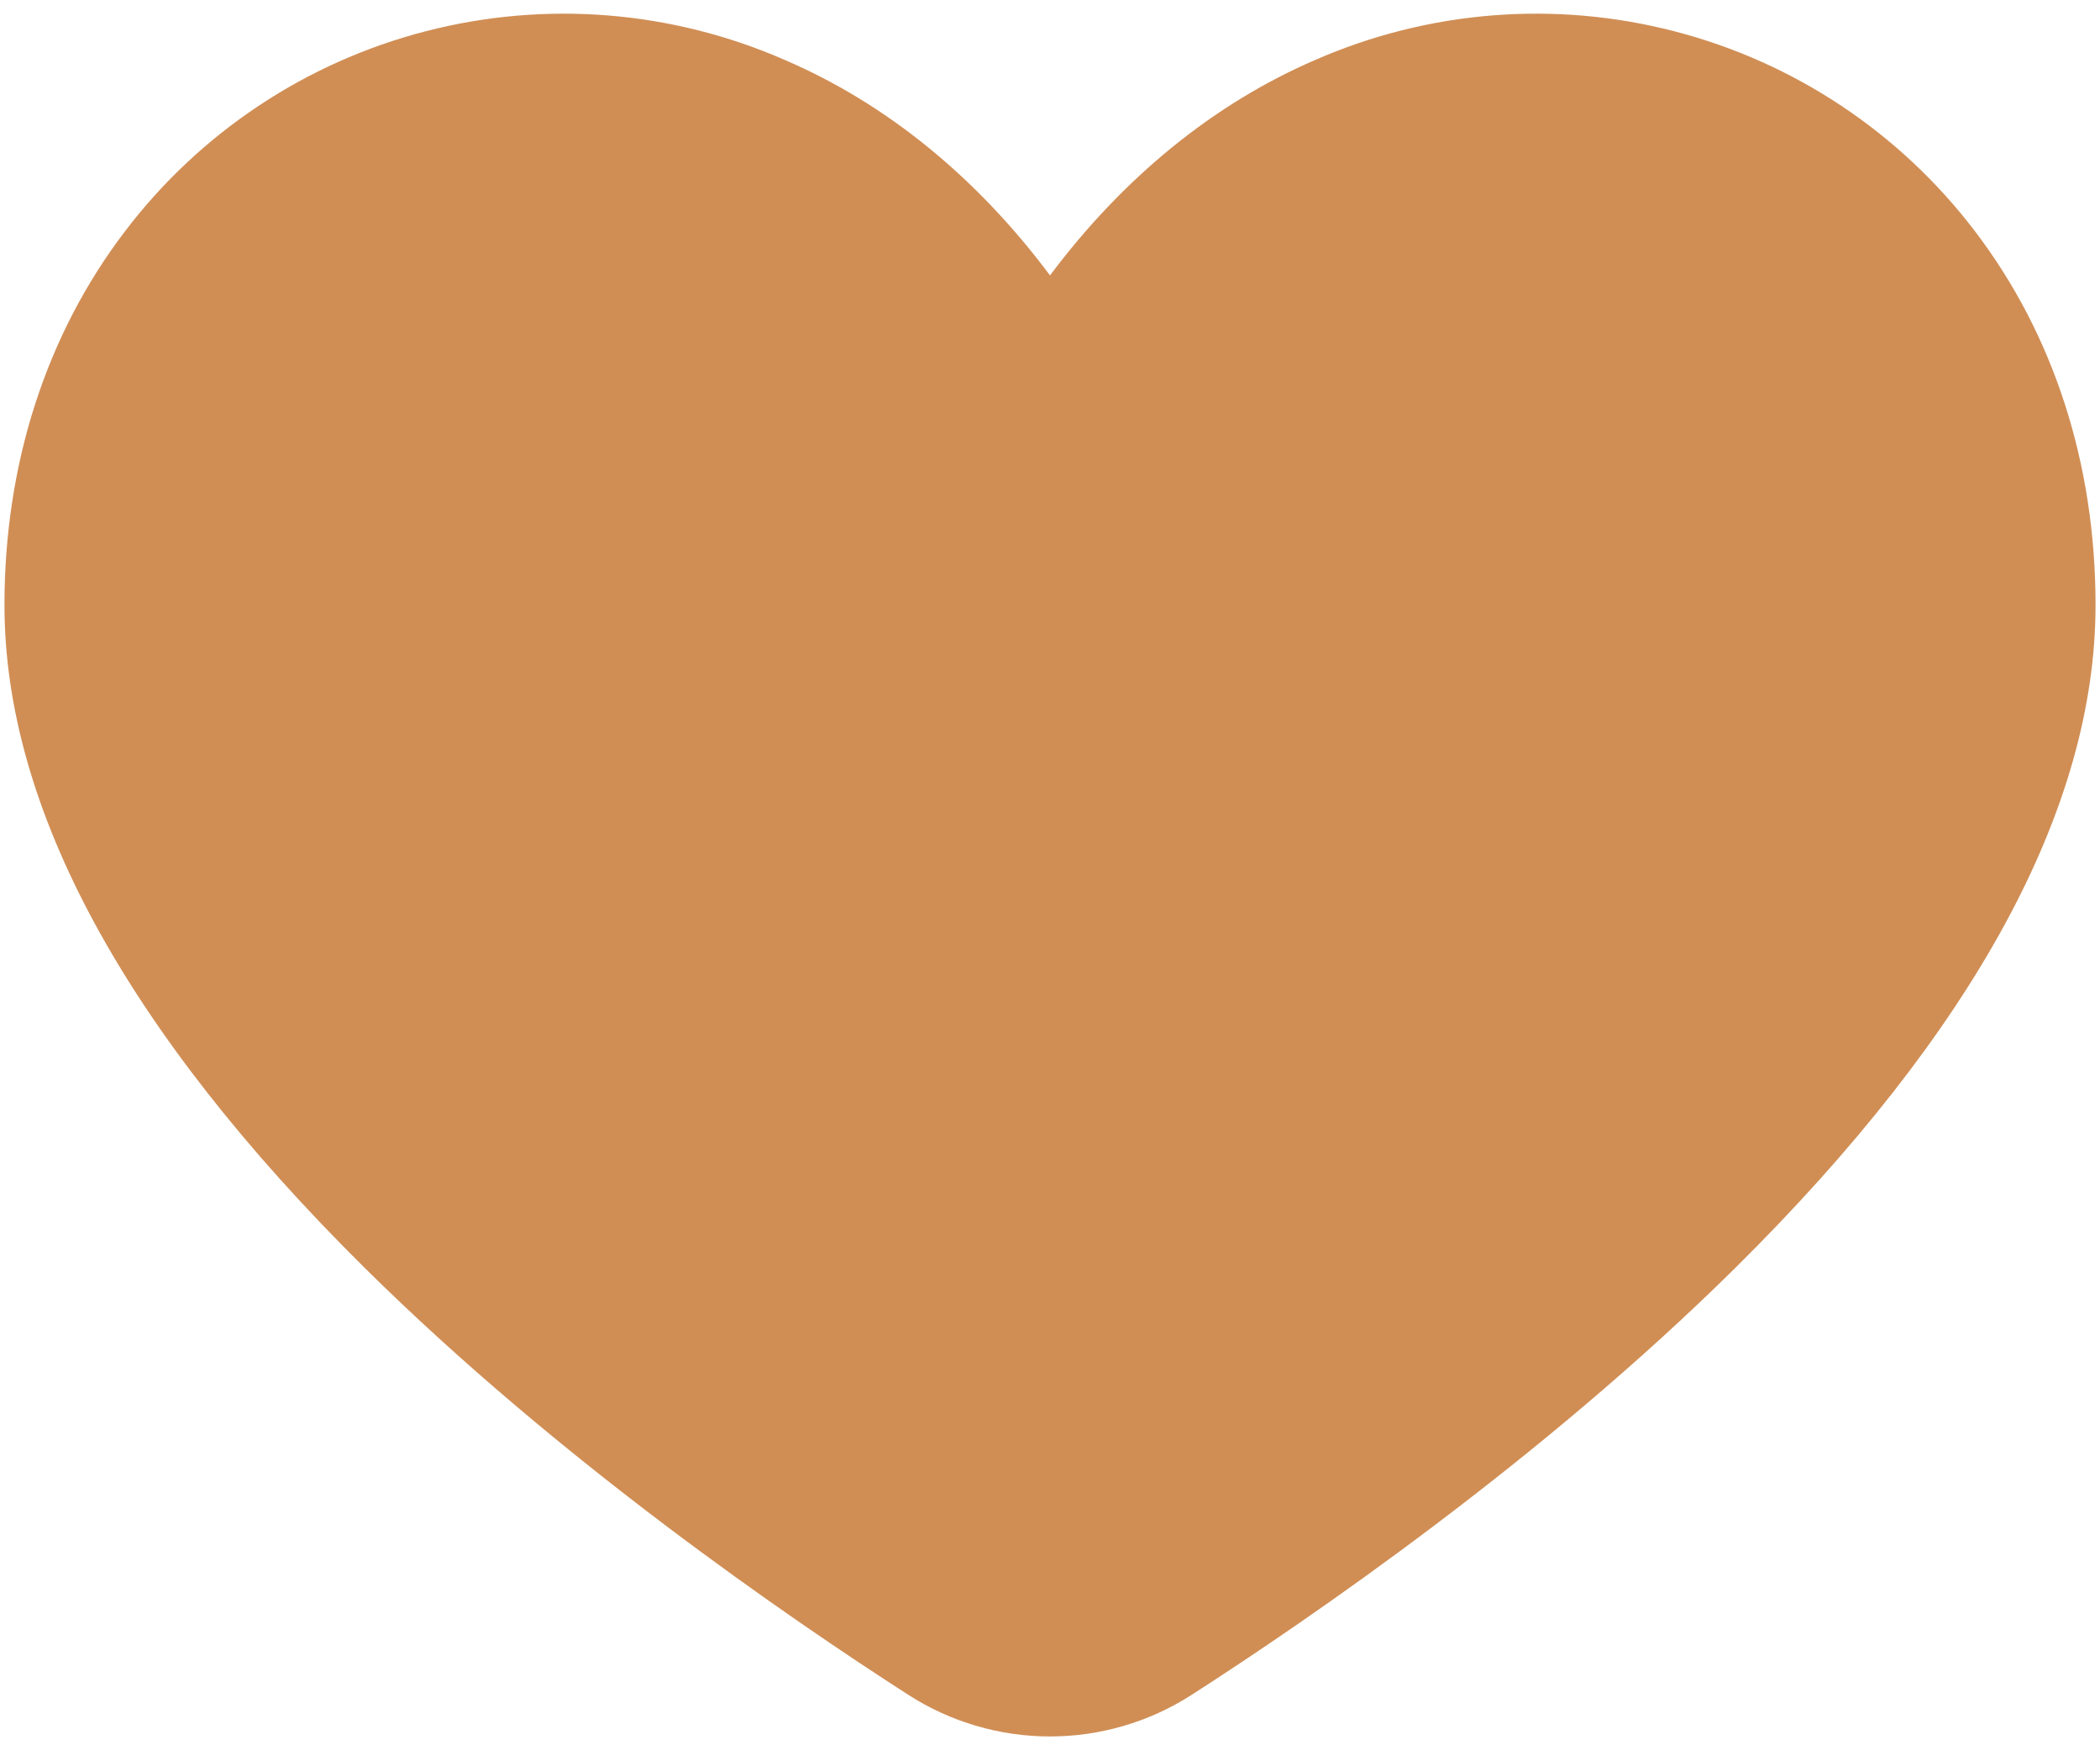 <svg width="24" height="20" viewBox="0 0 24 20" fill="none" xmlns="http://www.w3.org/2000/svg">
<path d="M22.57 2.641C21.714 1.516 20.506 0.712 19.138 0.358C17.77 0.003 16.323 0.119 15.029 0.686C13.871 1.185 12.838 2.028 12 3.147C11.162 2.025 10.129 1.183 8.971 0.686C7.677 0.119 6.23 0.003 4.862 0.358C3.494 0.712 2.286 1.516 1.43 2.641C0.528 3.823 0.051 5.301 0.051 6.913C0.051 9.234 1.435 11.781 4.164 14.484C6.389 16.687 9.017 18.49 10.385 19.369C10.867 19.678 11.428 19.842 12 19.842C12.572 19.842 13.133 19.678 13.615 19.369C14.982 18.49 17.611 16.687 19.836 14.484C22.565 11.782 23.949 9.234 23.949 6.913C23.949 5.301 23.472 3.823 22.57 2.641Z" fill="#D08E55"/>
</svg>
